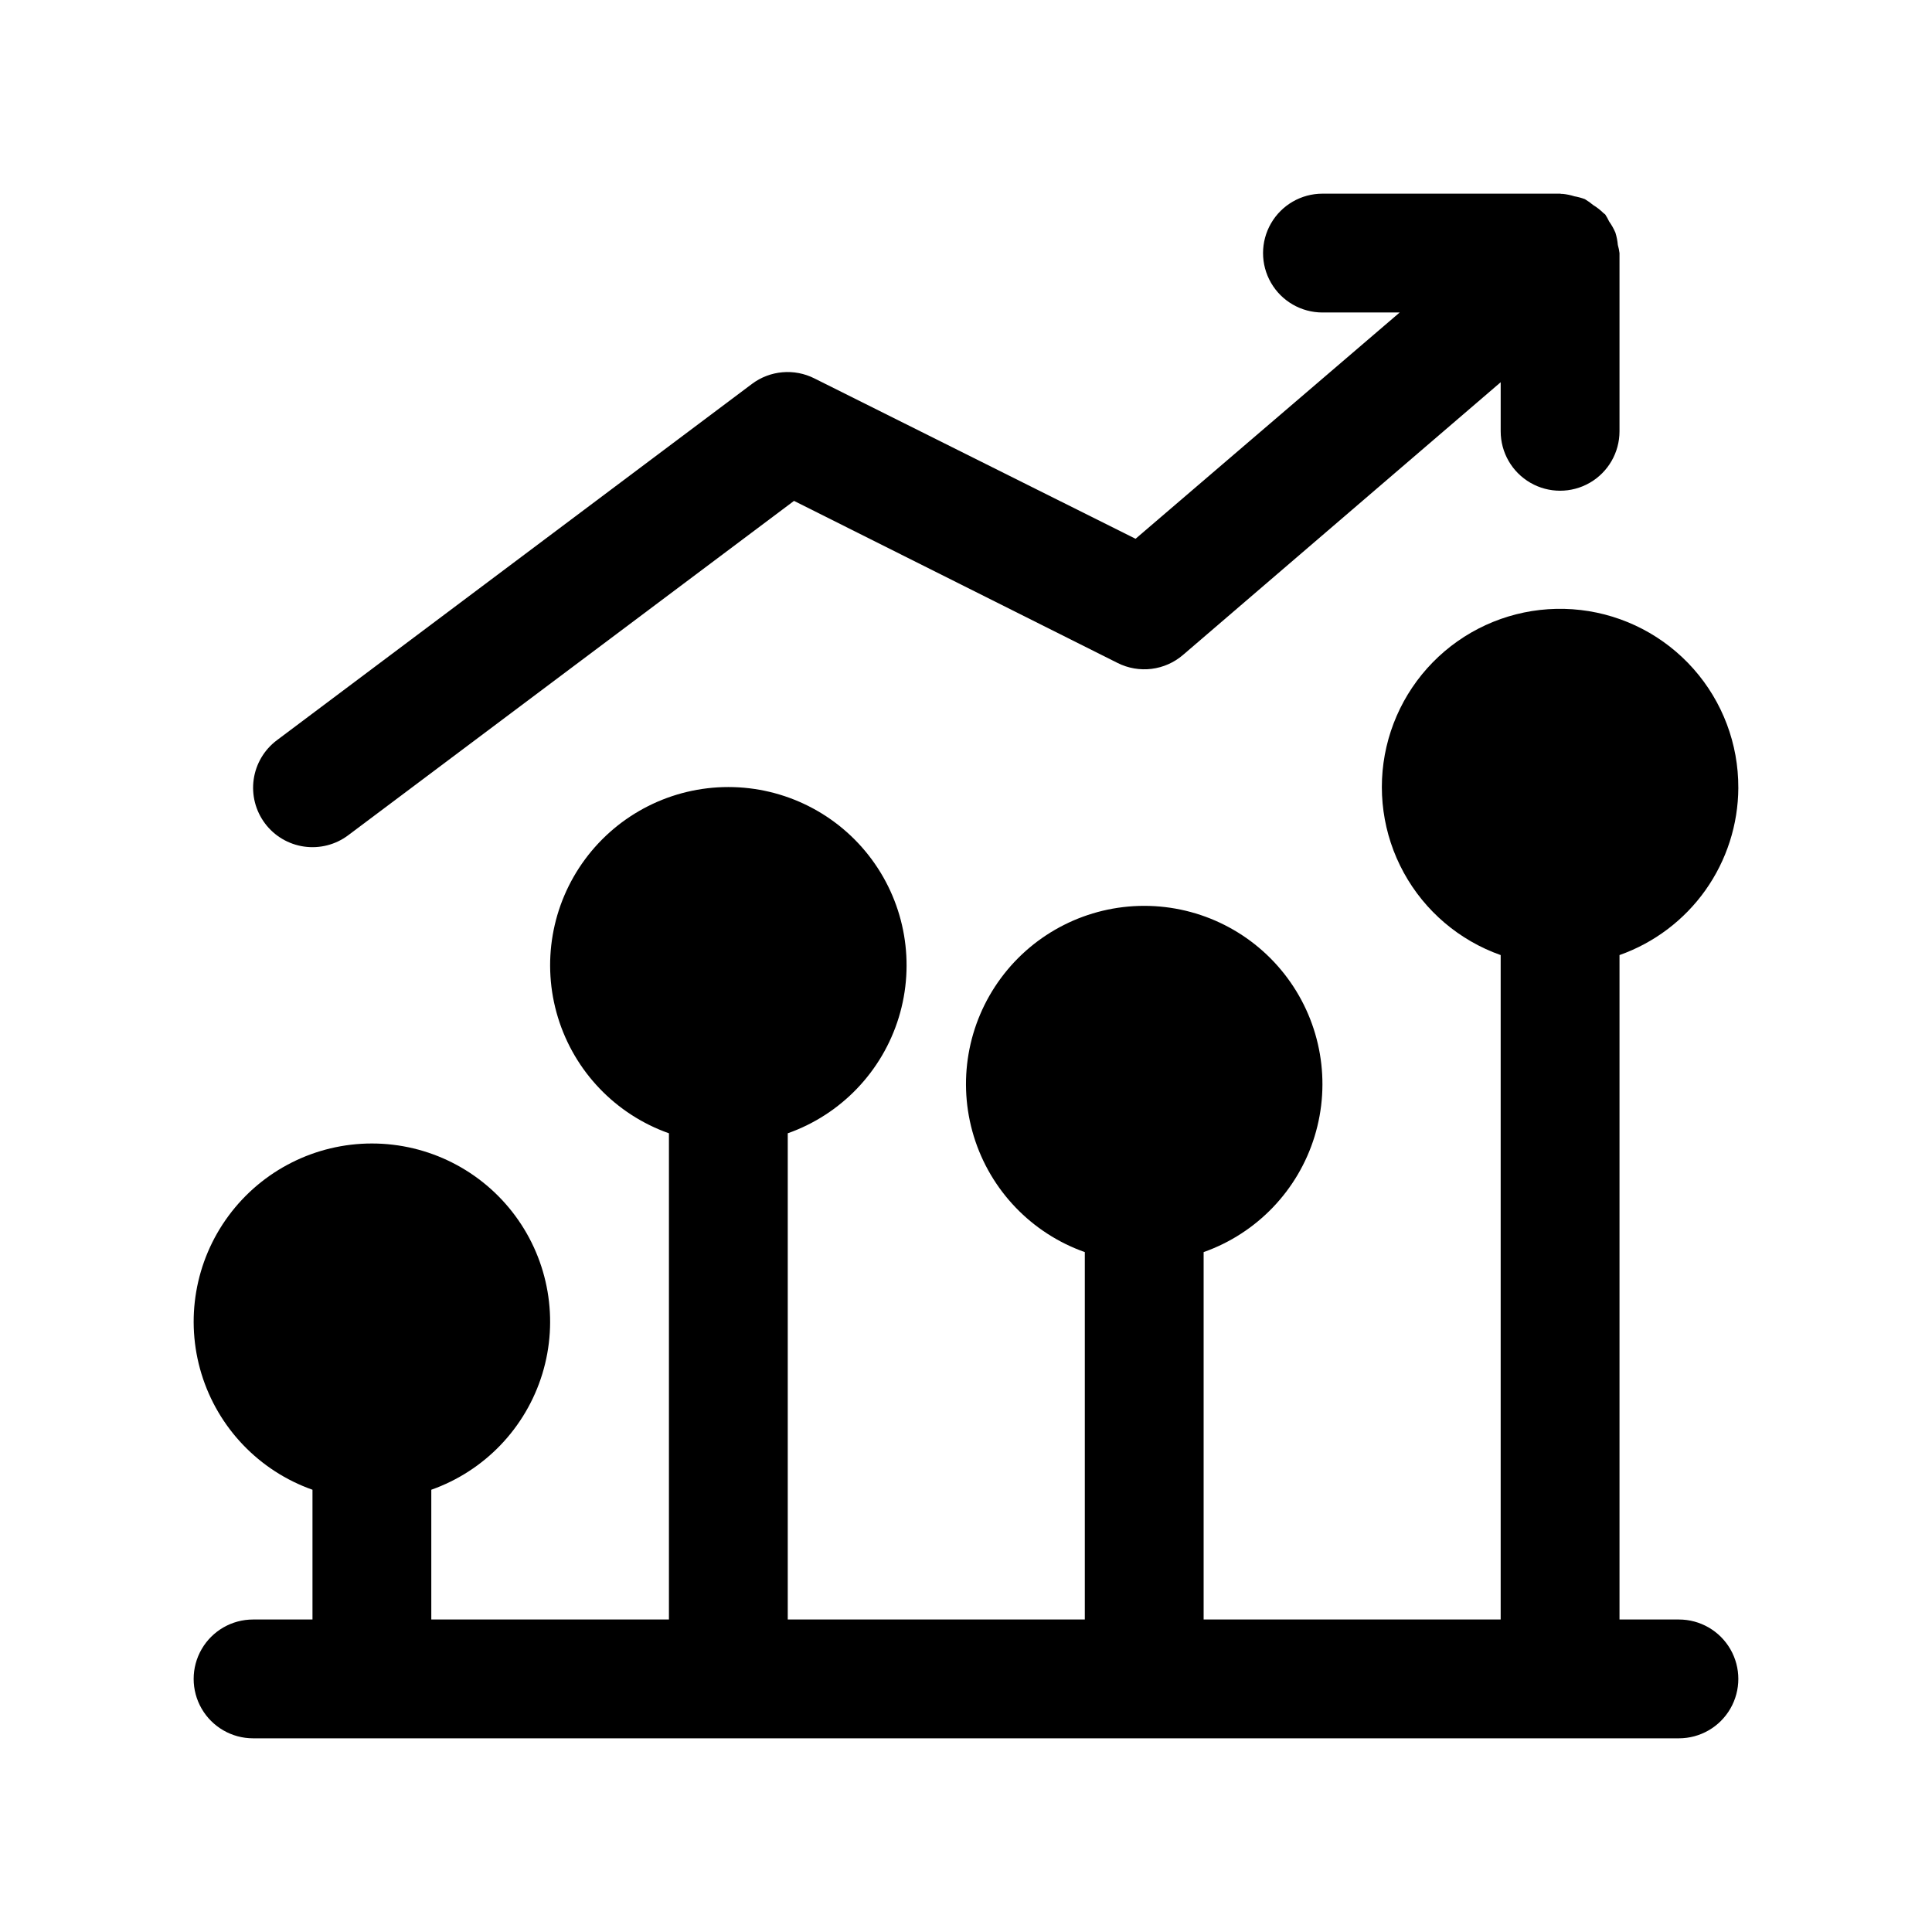 <?xml version="1.0" encoding="UTF-8"?>
<!-- Uploaded to: ICON Repo, www.svgrepo.com, Generator: ICON Repo Mixer Tools -->
<svg fill="#000000" width="800px" height="800px" version="1.1" viewBox="144 144 512 512" xmlns="http://www.w3.org/2000/svg">
 <g>
  <path d="m604.67 352.77c0.047-11.613-4.184-22.836-11.891-31.527-7.703-8.691-18.336-14.238-29.875-15.582-11.535-1.344-23.16 1.609-32.656 8.293-9.496 6.688-16.195 16.637-18.82 27.949s-0.988 23.195 4.594 33.379c5.582 10.184 14.723 17.953 25.672 21.824v176.08h-78.719v-97.363c14.117-4.992 25.035-16.383 29.418-30.703 4.383-14.324 1.715-29.875-7.191-41.914-8.906-12.043-22.996-19.145-37.973-19.145-14.977 0-29.066 7.102-37.973 19.145-8.906 12.039-11.574 27.59-7.191 41.914 4.383 14.32 15.301 25.711 29.422 30.703v97.363h-78.723v-128.85c14.121-4.992 25.035-16.383 29.422-30.703 4.383-14.324 1.715-29.875-7.191-41.914-8.906-12.043-22.996-19.145-37.973-19.145-14.977 0-29.066 7.102-37.973 19.145-8.906 12.039-11.574 27.59-7.191 41.914 4.383 14.32 15.297 25.711 29.418 30.703v128.85h-62.977v-34.387c14.121-4.992 25.039-16.383 29.422-30.707 4.383-14.32 1.715-29.871-7.191-41.91-8.906-12.043-22.996-19.145-37.973-19.145-14.977 0-29.066 7.102-37.973 19.145-8.906 12.039-11.574 27.59-7.191 41.91 4.383 14.324 15.301 25.715 29.418 30.707v34.387h-15.742c-5.625 0-10.824 3-13.637 7.871-2.812 4.871-2.812 10.875 0 15.746 2.812 4.871 8.012 7.871 13.637 7.871h377.86c5.625 0 10.824-3 13.637-7.871 2.812-4.871 2.812-10.875 0-15.746-2.812-4.871-8.012-7.871-13.637-7.871h-15.742v-176.08c9.176-3.246 17.129-9.246 22.766-17.18 5.633-7.938 8.68-17.422 8.723-27.156z"/>
  <path d="m214.22 362.21c2.504 3.344 6.234 5.551 10.367 6.141 4.137 0.59 8.336-0.484 11.676-2.988l118.16-88.625 85.77 42.965c2.777 1.391 5.902 1.93 8.984 1.551 3.082-0.383 5.981-1.668 8.336-3.691l84.184-72.266v13.004c0 5.625 3 10.824 7.871 13.637s10.875 2.812 15.746 0 7.871-8.012 7.871-13.637v-47.23c-0.09-0.73-0.238-1.449-0.441-2.156-0.098-1.109-0.312-2.199-0.645-3.262-0.441-1.039-0.996-2.023-1.652-2.941-0.309-0.656-0.66-1.289-1.055-1.891-0.141-0.156-0.316-0.203-0.457-0.348-0.816-0.809-1.727-1.523-2.711-2.125-0.695-0.582-1.438-1.109-2.219-1.574-0.898-0.332-1.824-0.586-2.769-0.754-1.027-0.324-2.082-0.539-3.148-0.645-0.238 0.062-0.426-0.051-0.648-0.051h-62.977c-5.621 0-10.82 3.004-13.633 7.875-2.812 4.871-2.812 10.871 0 15.742s8.012 7.871 13.633 7.871h20.469l-69.996 59.969-85.129-42.508c-2.609-1.312-5.535-1.875-8.445-1.621-2.91 0.25-5.695 1.309-8.039 3.055l-125.95 94.465c-3.34 2.504-5.547 6.234-6.141 10.367-0.59 4.133 0.488 8.332 2.992 11.672z"/>
 </g>
</svg>